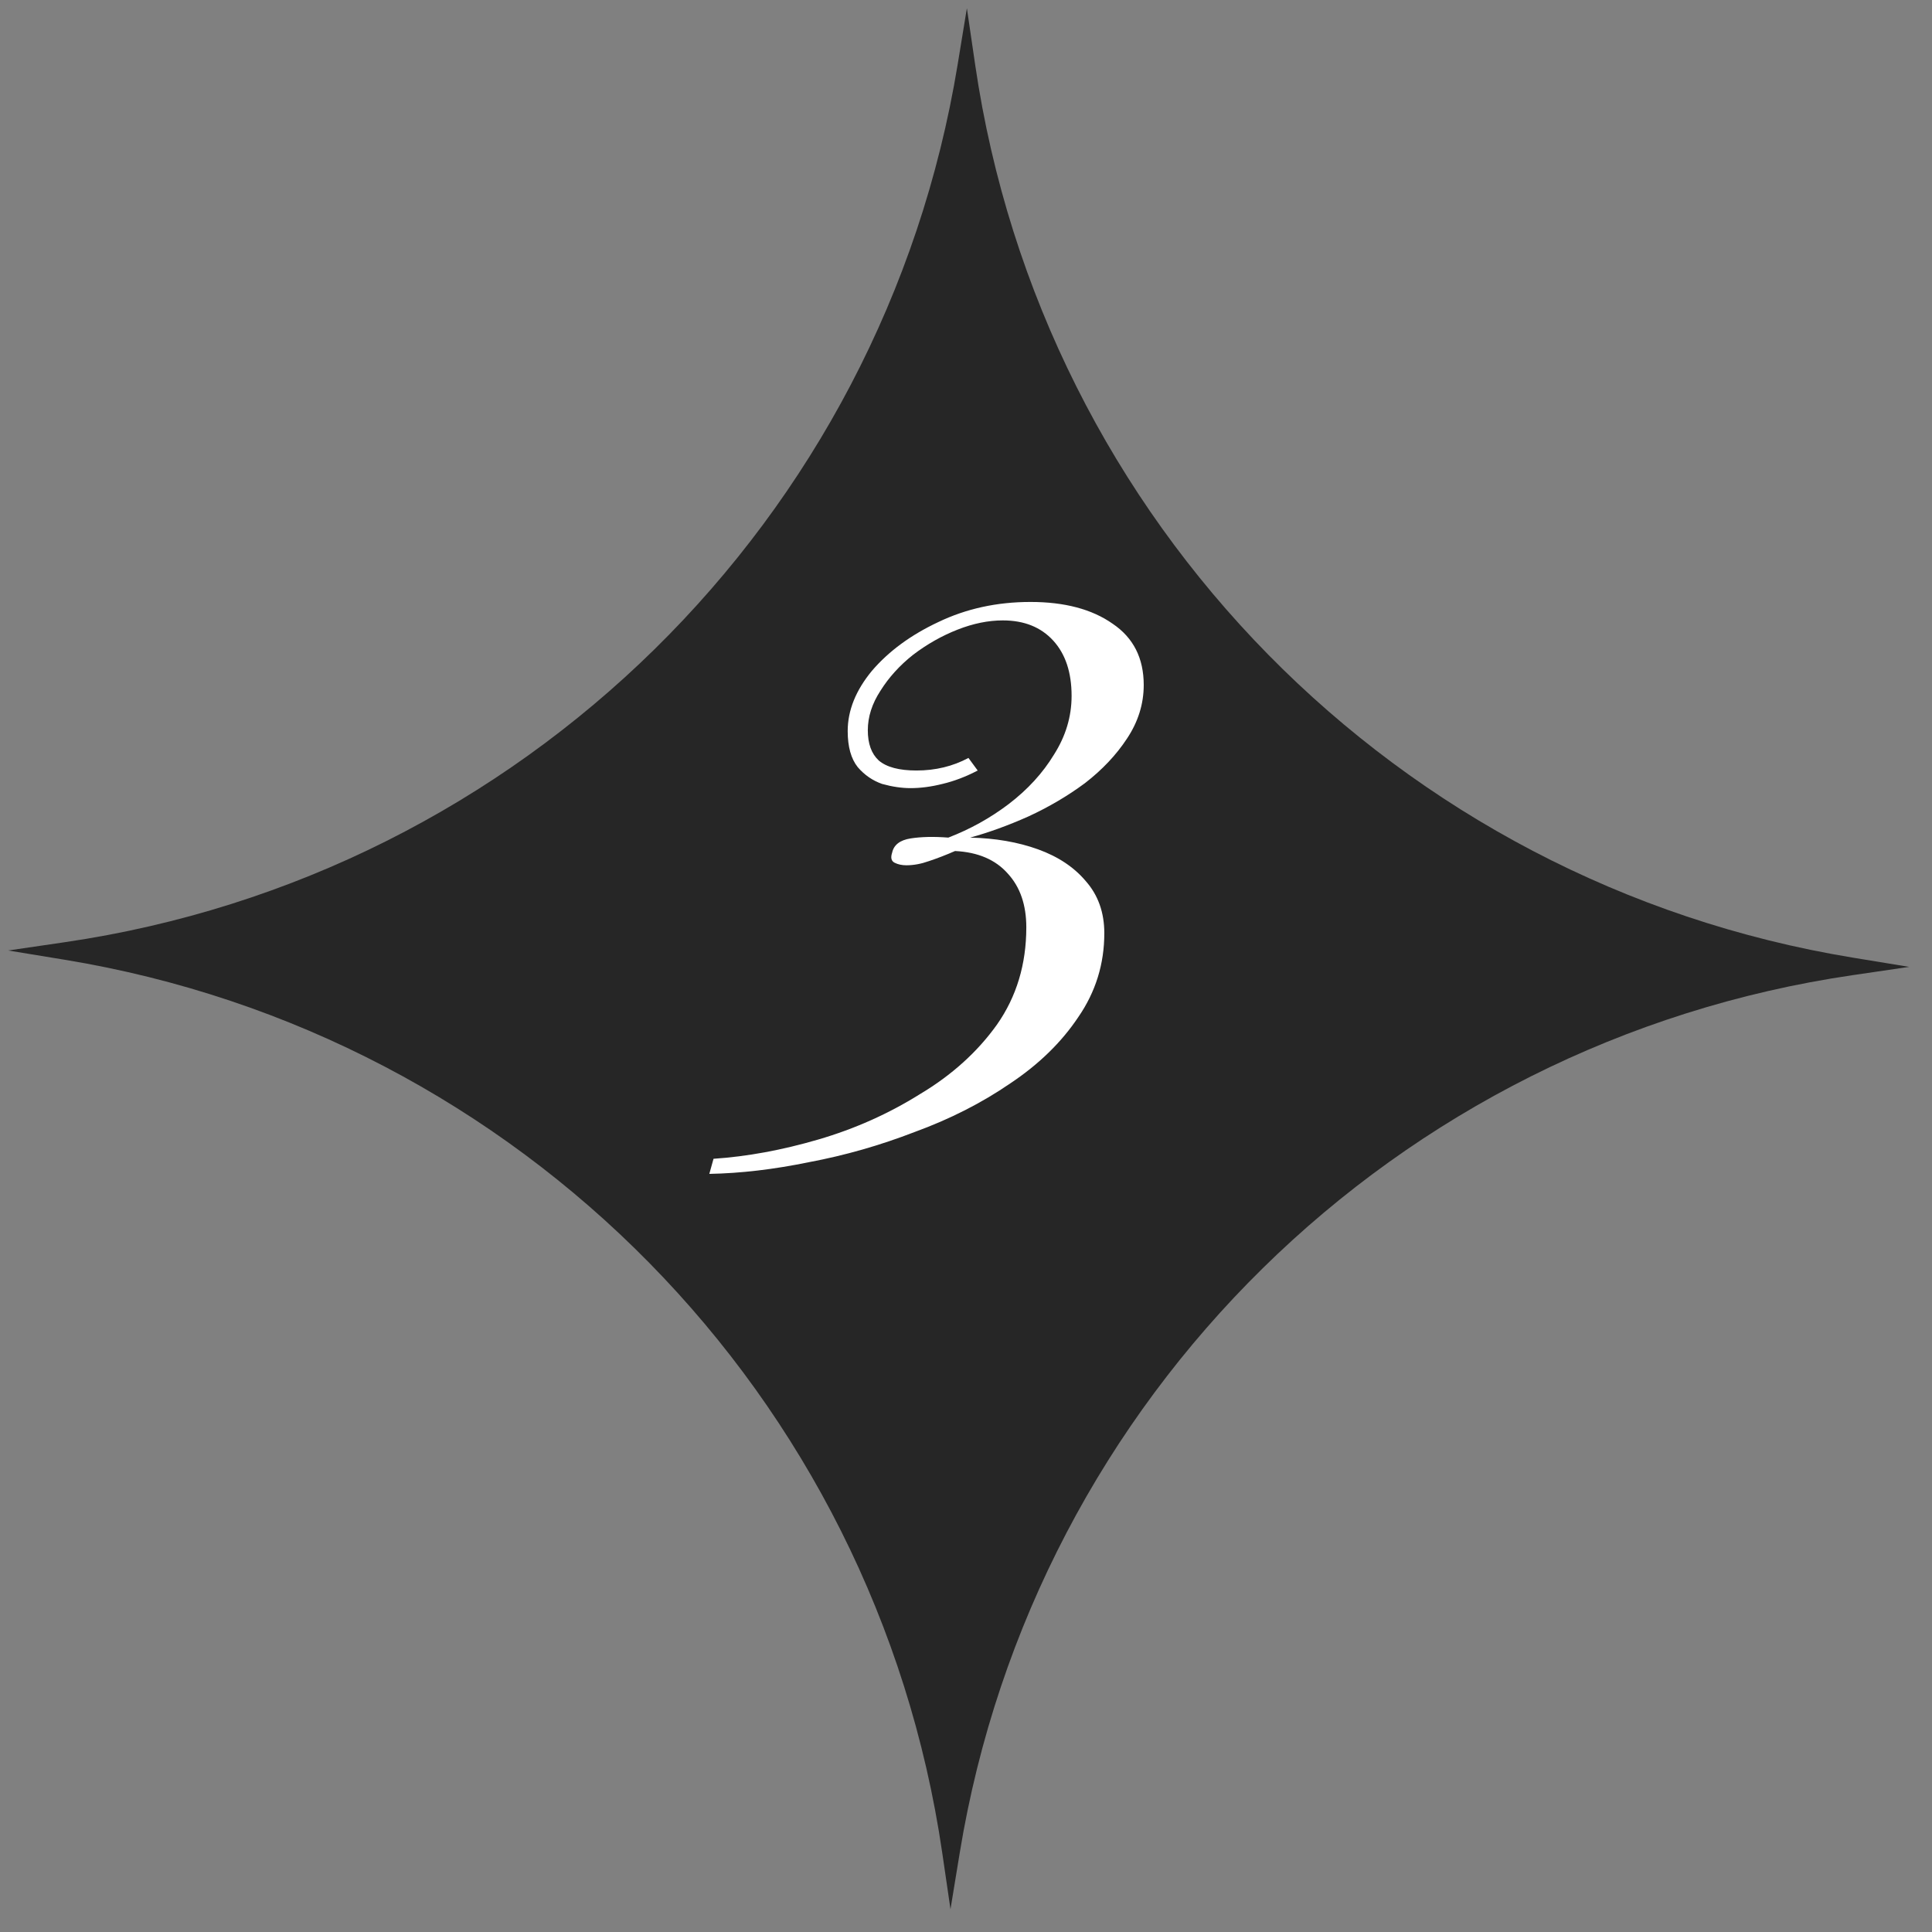 <?xml version="1.0" encoding="UTF-8"?> <svg xmlns="http://www.w3.org/2000/svg" width="107" height="107" viewBox="0 0 107 107" fill="none"><rect x="0" y="0" width="107" height="107" fill="#808080" stroke="none"/> <path d="M53.549 0.454L54.008 3.589C57.712 28.896 77.37 48.896 102.609 53.036L105.736 53.549L102.601 54.008C77.294 57.713 57.294 77.37 53.154 102.61L52.641 105.737L52.182 102.601C48.478 77.294 28.82 57.295 3.581 53.154L0.454 52.641L3.589 52.182C28.896 48.478 48.896 28.82 53.036 3.581L53.549 0.454Z" fill="#262626"></path> <path d="M57.073 33.338C58.961 33.338 60.479 33.74 61.624 34.546C62.77 35.32 63.343 36.45 63.343 37.936C63.343 38.989 63.033 39.98 62.414 40.908C61.825 41.806 61.051 42.627 60.092 43.37C59.132 44.082 58.079 44.701 56.933 45.228C55.819 45.723 54.75 46.11 53.729 46.389C55.122 46.42 56.376 46.637 57.491 47.039C58.605 47.442 59.488 48.03 60.138 48.804C60.819 49.578 61.16 50.538 61.16 51.684C61.16 53.386 60.68 54.935 59.72 56.328C58.791 57.721 57.537 58.944 55.958 59.997C54.379 61.081 52.614 61.979 50.663 62.691C48.744 63.434 46.793 63.991 44.811 64.363C42.861 64.765 41.018 64.982 39.284 65.013L39.517 64.177C41.374 64.053 43.31 63.697 45.322 63.109C47.335 62.521 49.208 61.685 50.942 60.601C52.707 59.548 54.131 58.263 55.215 56.746C56.299 55.198 56.84 53.402 56.84 51.358C56.84 50.12 56.5 49.129 55.819 48.386C55.138 47.612 54.162 47.194 52.893 47.132C52.397 47.349 51.917 47.535 51.453 47.689C51.019 47.844 50.601 47.922 50.199 47.922C49.951 47.922 49.734 47.875 49.549 47.782C49.363 47.689 49.316 47.504 49.409 47.225C49.502 46.791 49.843 46.528 50.431 46.435C51.019 46.342 51.716 46.327 52.521 46.389C53.729 45.924 54.843 45.305 55.865 44.531C56.918 43.726 57.754 42.813 58.373 41.791C59.023 40.769 59.348 39.685 59.348 38.54C59.348 37.239 59.008 36.218 58.327 35.474C57.645 34.731 56.717 34.36 55.54 34.36C54.735 34.36 53.899 34.53 53.032 34.871C52.165 35.211 51.344 35.676 50.57 36.264C49.827 36.852 49.224 37.518 48.759 38.261C48.295 38.973 48.062 39.701 48.062 40.444C48.062 41.187 48.264 41.744 48.666 42.116C49.1 42.488 49.796 42.673 50.756 42.673C51.809 42.673 52.769 42.441 53.636 41.977L54.147 42.673C53.496 43.014 52.846 43.262 52.196 43.416C51.577 43.571 50.988 43.649 50.431 43.649C49.936 43.649 49.409 43.571 48.852 43.416C48.326 43.231 47.877 42.921 47.505 42.488C47.134 42.023 46.948 41.357 46.948 40.49C46.948 39.345 47.397 38.23 48.295 37.146C49.224 36.063 50.447 35.165 51.964 34.453C53.512 33.71 55.215 33.338 57.073 33.338Z" fill="white"></path> </svg> 